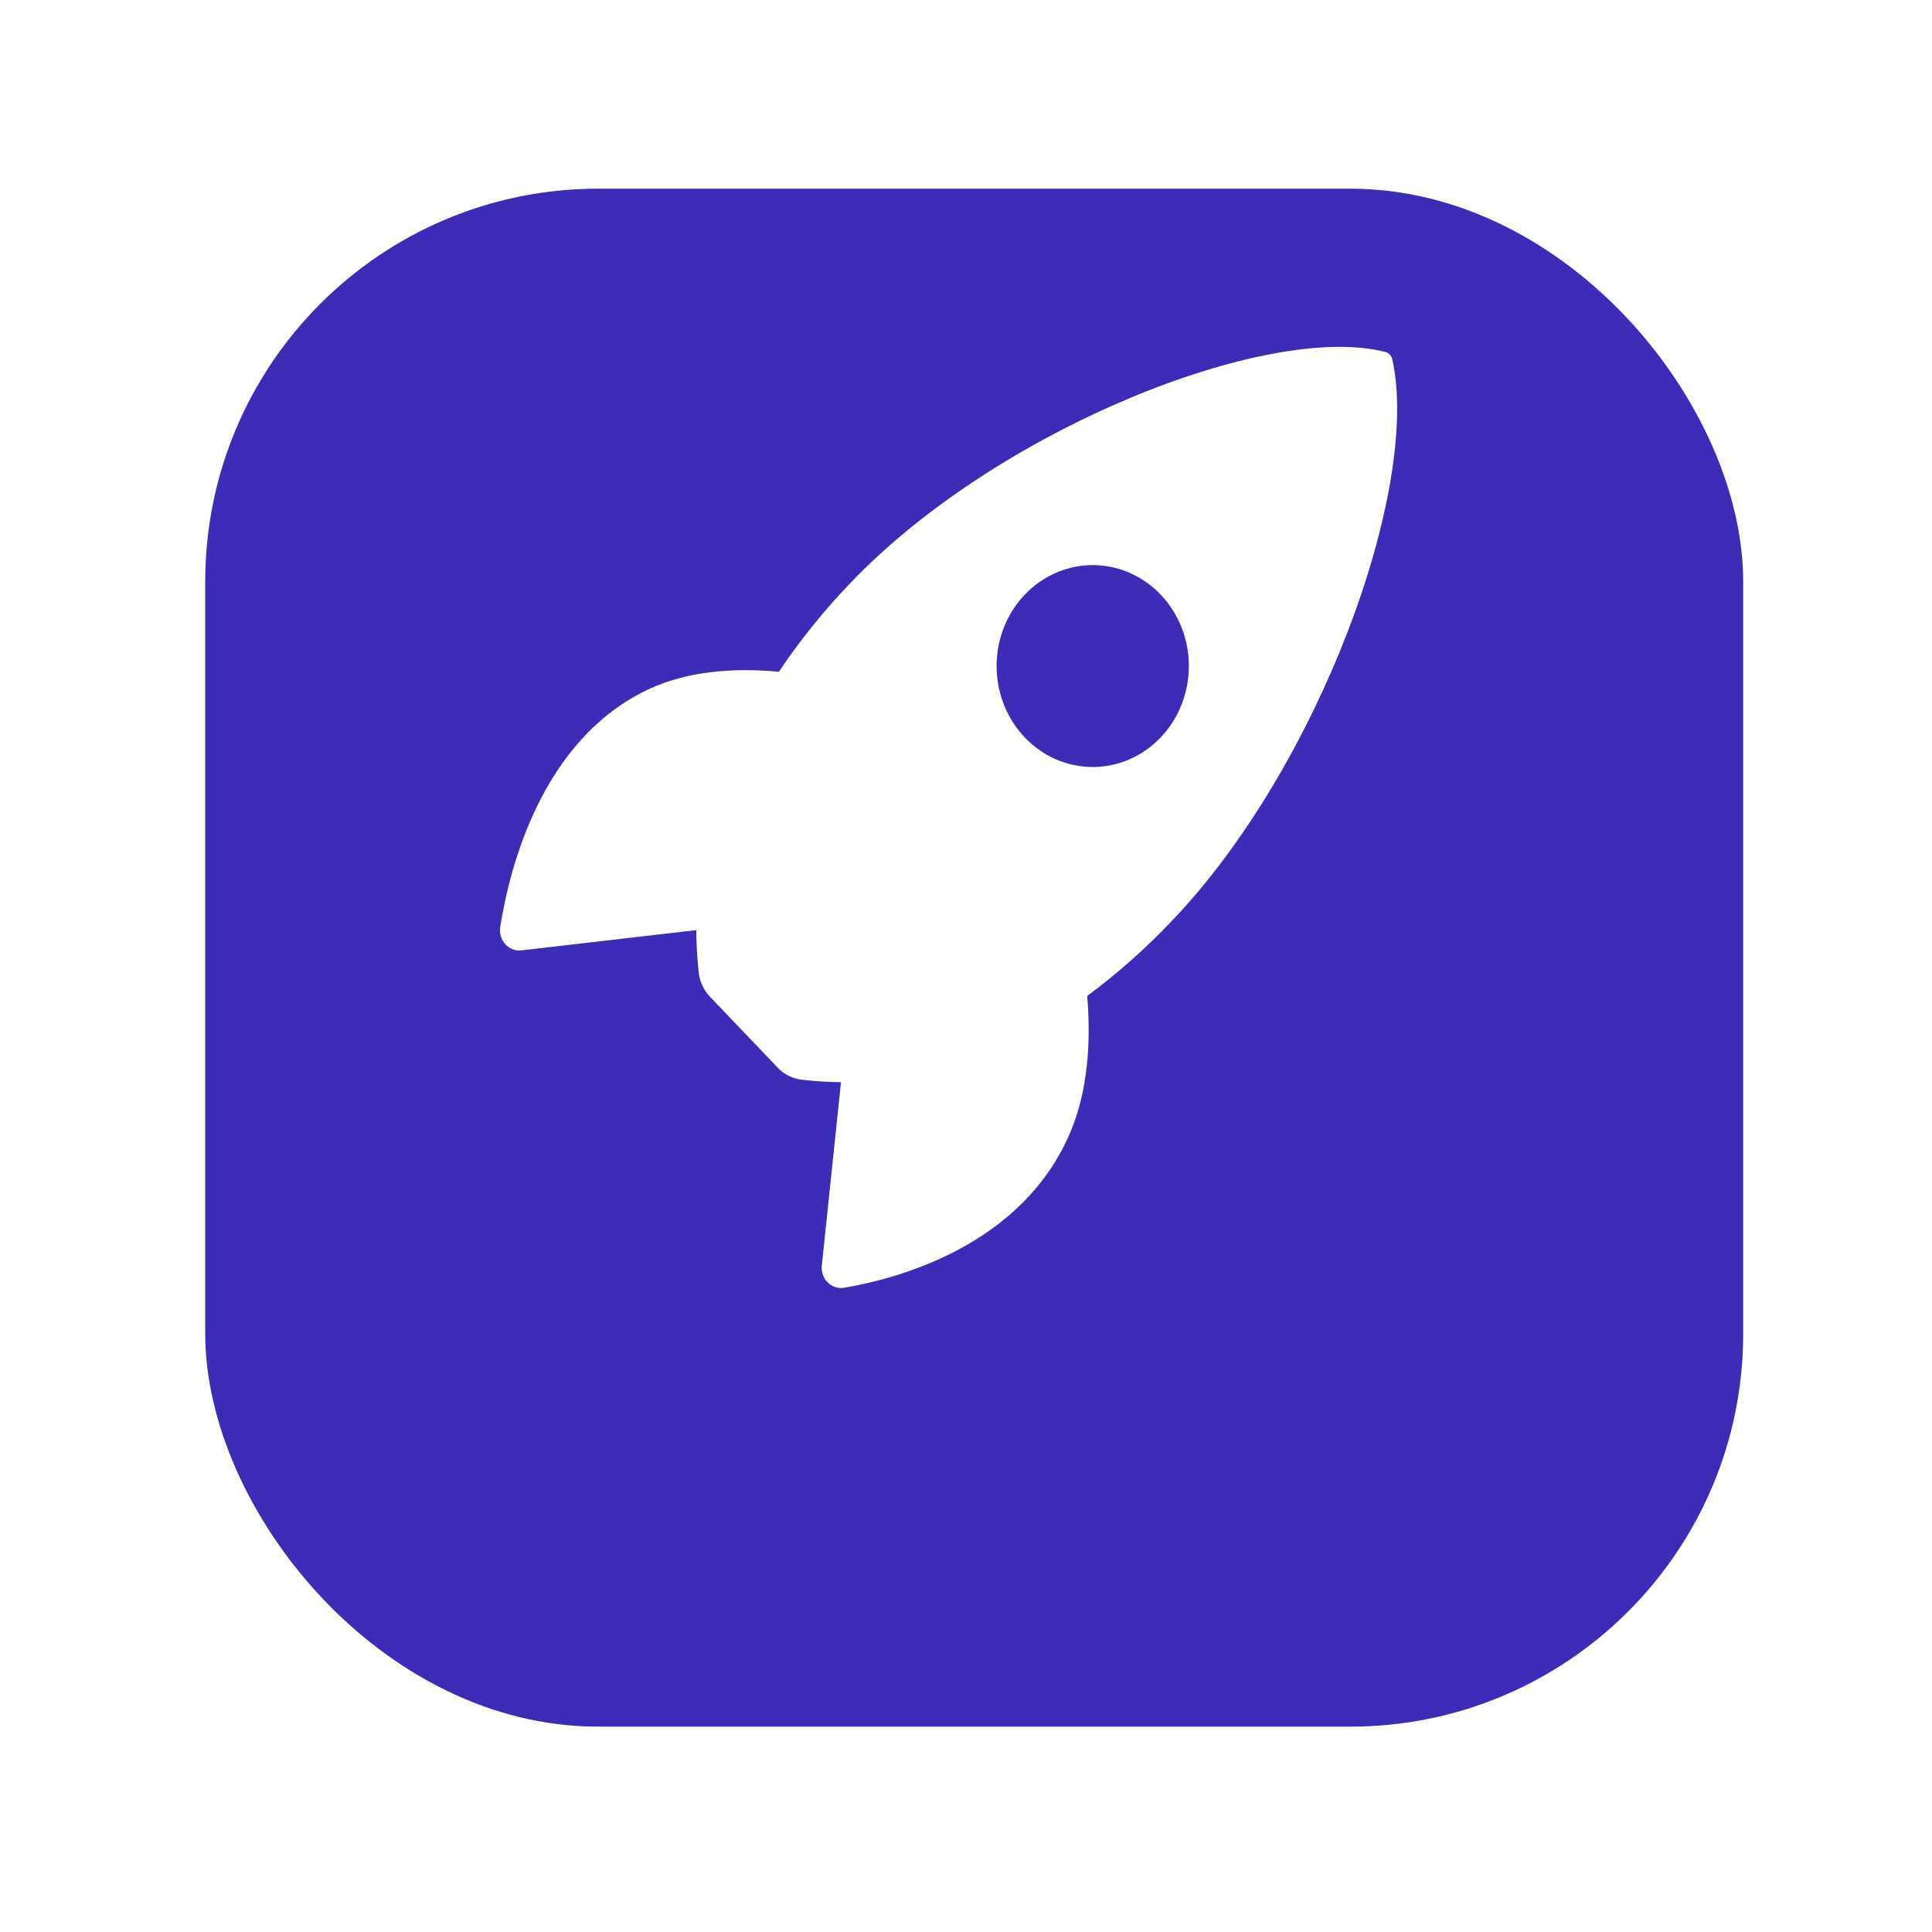 <svg width="59" height="59" viewBox="0 0 59 59" fill="none" xmlns="http://www.w3.org/2000/svg">
<g filter="url(#filter0_d_2093_133)">
<rect x="6.267" y="2.262" width="46.967" height="46.967" rx="12" fill="#3C2CB8"/>
</g>
<path d="M42.522 10.983C42.51 10.926 42.484 10.874 42.446 10.832C42.407 10.791 42.358 10.761 42.304 10.748C38.723 9.828 30.447 13.105 25.963 17.811C25.163 18.644 24.434 19.549 23.784 20.515C22.401 20.386 21.018 20.494 19.84 21.033C16.515 22.57 15.547 26.579 15.277 28.304C15.262 28.398 15.267 28.495 15.294 28.587C15.32 28.678 15.366 28.762 15.429 28.832C15.492 28.902 15.569 28.955 15.654 28.988C15.74 29.021 15.831 29.033 15.922 29.023L21.262 28.404C21.265 28.827 21.29 29.249 21.334 29.669C21.361 29.961 21.485 30.234 21.683 30.44L23.751 32.606C23.947 32.814 24.207 32.943 24.484 32.972C24.882 33.019 25.282 33.044 25.683 33.048L25.097 38.648C25.087 38.743 25.098 38.839 25.13 38.929C25.161 39.019 25.212 39.1 25.279 39.165C25.345 39.231 25.425 39.279 25.512 39.307C25.599 39.335 25.692 39.341 25.782 39.325C27.421 39.049 31.246 38.033 32.701 34.541C33.215 33.304 33.32 31.859 33.202 30.414C34.124 29.732 34.987 28.966 35.783 28.126C40.281 23.427 43.384 14.931 42.522 10.983ZM31.295 22.52C30.885 22.089 30.605 21.54 30.491 20.942C30.378 20.344 30.436 19.724 30.658 19.161C30.88 18.598 31.256 18.116 31.739 17.777C32.222 17.439 32.79 17.258 33.37 17.258C33.951 17.258 34.519 17.439 35.001 17.777C35.484 18.116 35.86 18.598 36.083 19.161C36.305 19.724 36.363 20.344 36.249 20.942C36.136 21.54 35.856 22.089 35.445 22.52C35.173 22.806 34.849 23.034 34.493 23.189C34.137 23.344 33.756 23.423 33.37 23.423C32.985 23.423 32.603 23.344 32.247 23.189C31.891 23.034 31.568 22.806 31.295 22.52Z" fill="white"/>
<defs>
<filter id="filter0_d_2093_133" x="0.767" y="0.262" width="57.967" height="57.967" filterUnits="userSpaceOnUse" color-interpolation-filters="sRGB">
<feFlood flood-opacity="0" result="BackgroundImageFix"/>
<feColorMatrix in="SourceAlpha" type="matrix" values="0 0 0 0 0 0 0 0 0 0 0 0 0 0 0 0 0 0 127 0" result="hardAlpha"/>
<feOffset dy="3.5"/>
<feGaussianBlur stdDeviation="2.75"/>
<feColorMatrix type="matrix" values="0 0 0 0 0 0 0 0 0 0 0 0 0 0 0 0 0 0 0.02 0"/>
<feBlend mode="normal" in2="BackgroundImageFix" result="effect1_dropShadow_2093_133"/>
<feBlend mode="normal" in="SourceGraphic" in2="effect1_dropShadow_2093_133" result="shape"/>
</filter>
</defs>
</svg>
